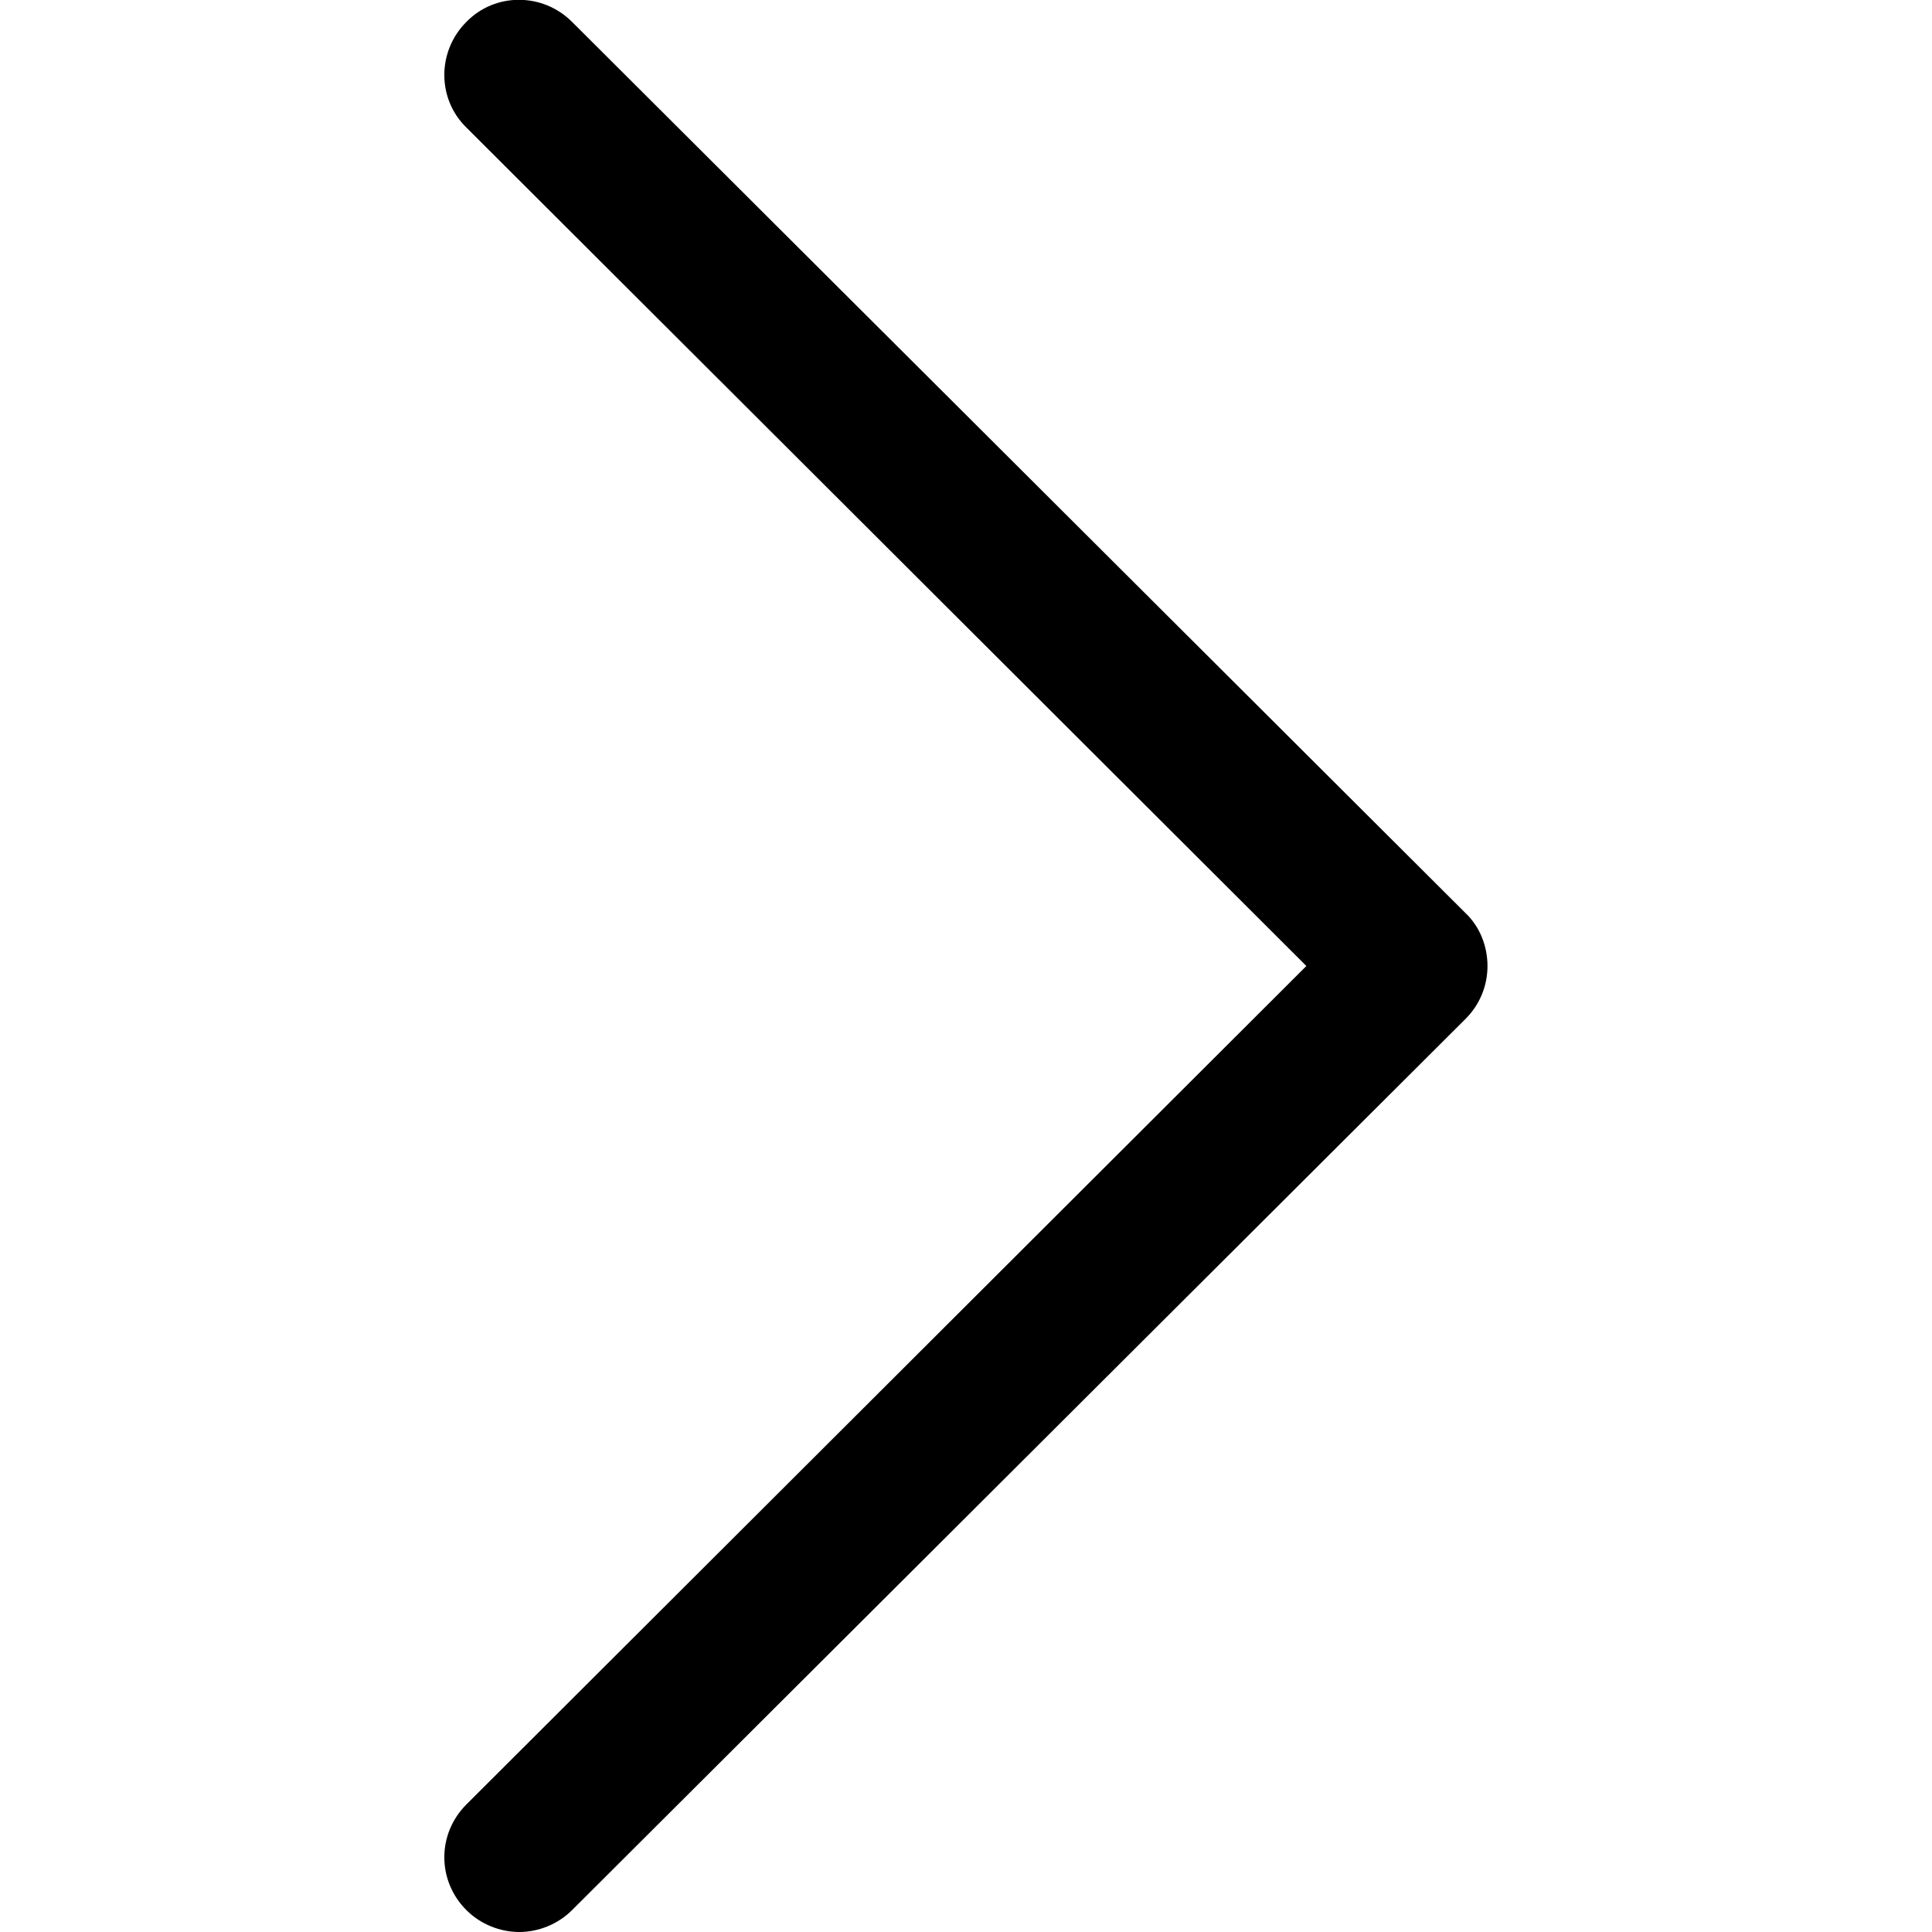 <?xml version="1.0" encoding="utf-8"?>
<!-- Generator: Adobe Illustrator 27.6.1, SVG Export Plug-In . SVG Version: 6.00 Build 0)  -->
<svg version="1.1" id="Livello_1" xmlns="http://www.w3.org/2000/svg" xmlns:xlink="http://www.w3.org/1999/xlink" x="0px" y="0px"
	 viewBox="0 0 256 256" style="enable-background:new 0 0 256 256;" xml:space="preserve">
<g>
	<g>
		<path d="M194.2,121L75.8,2.9c-3.9-3.9-10.2-3.9-14,0c-3.9,3.9-3.9,10.2,0,14L173.1,128L61.8,239.1c-3.9,3.9-3.9,10.1,0,14
			c1.9,1.9,4.5,2.9,7,2.9s5.1-1,7-2.9L194.2,135c1.9-1.9,2.9-4.4,2.9-7C197.1,125.4,196.1,122.8,194.2,121z"/>
	</g>
</g>
</svg>
